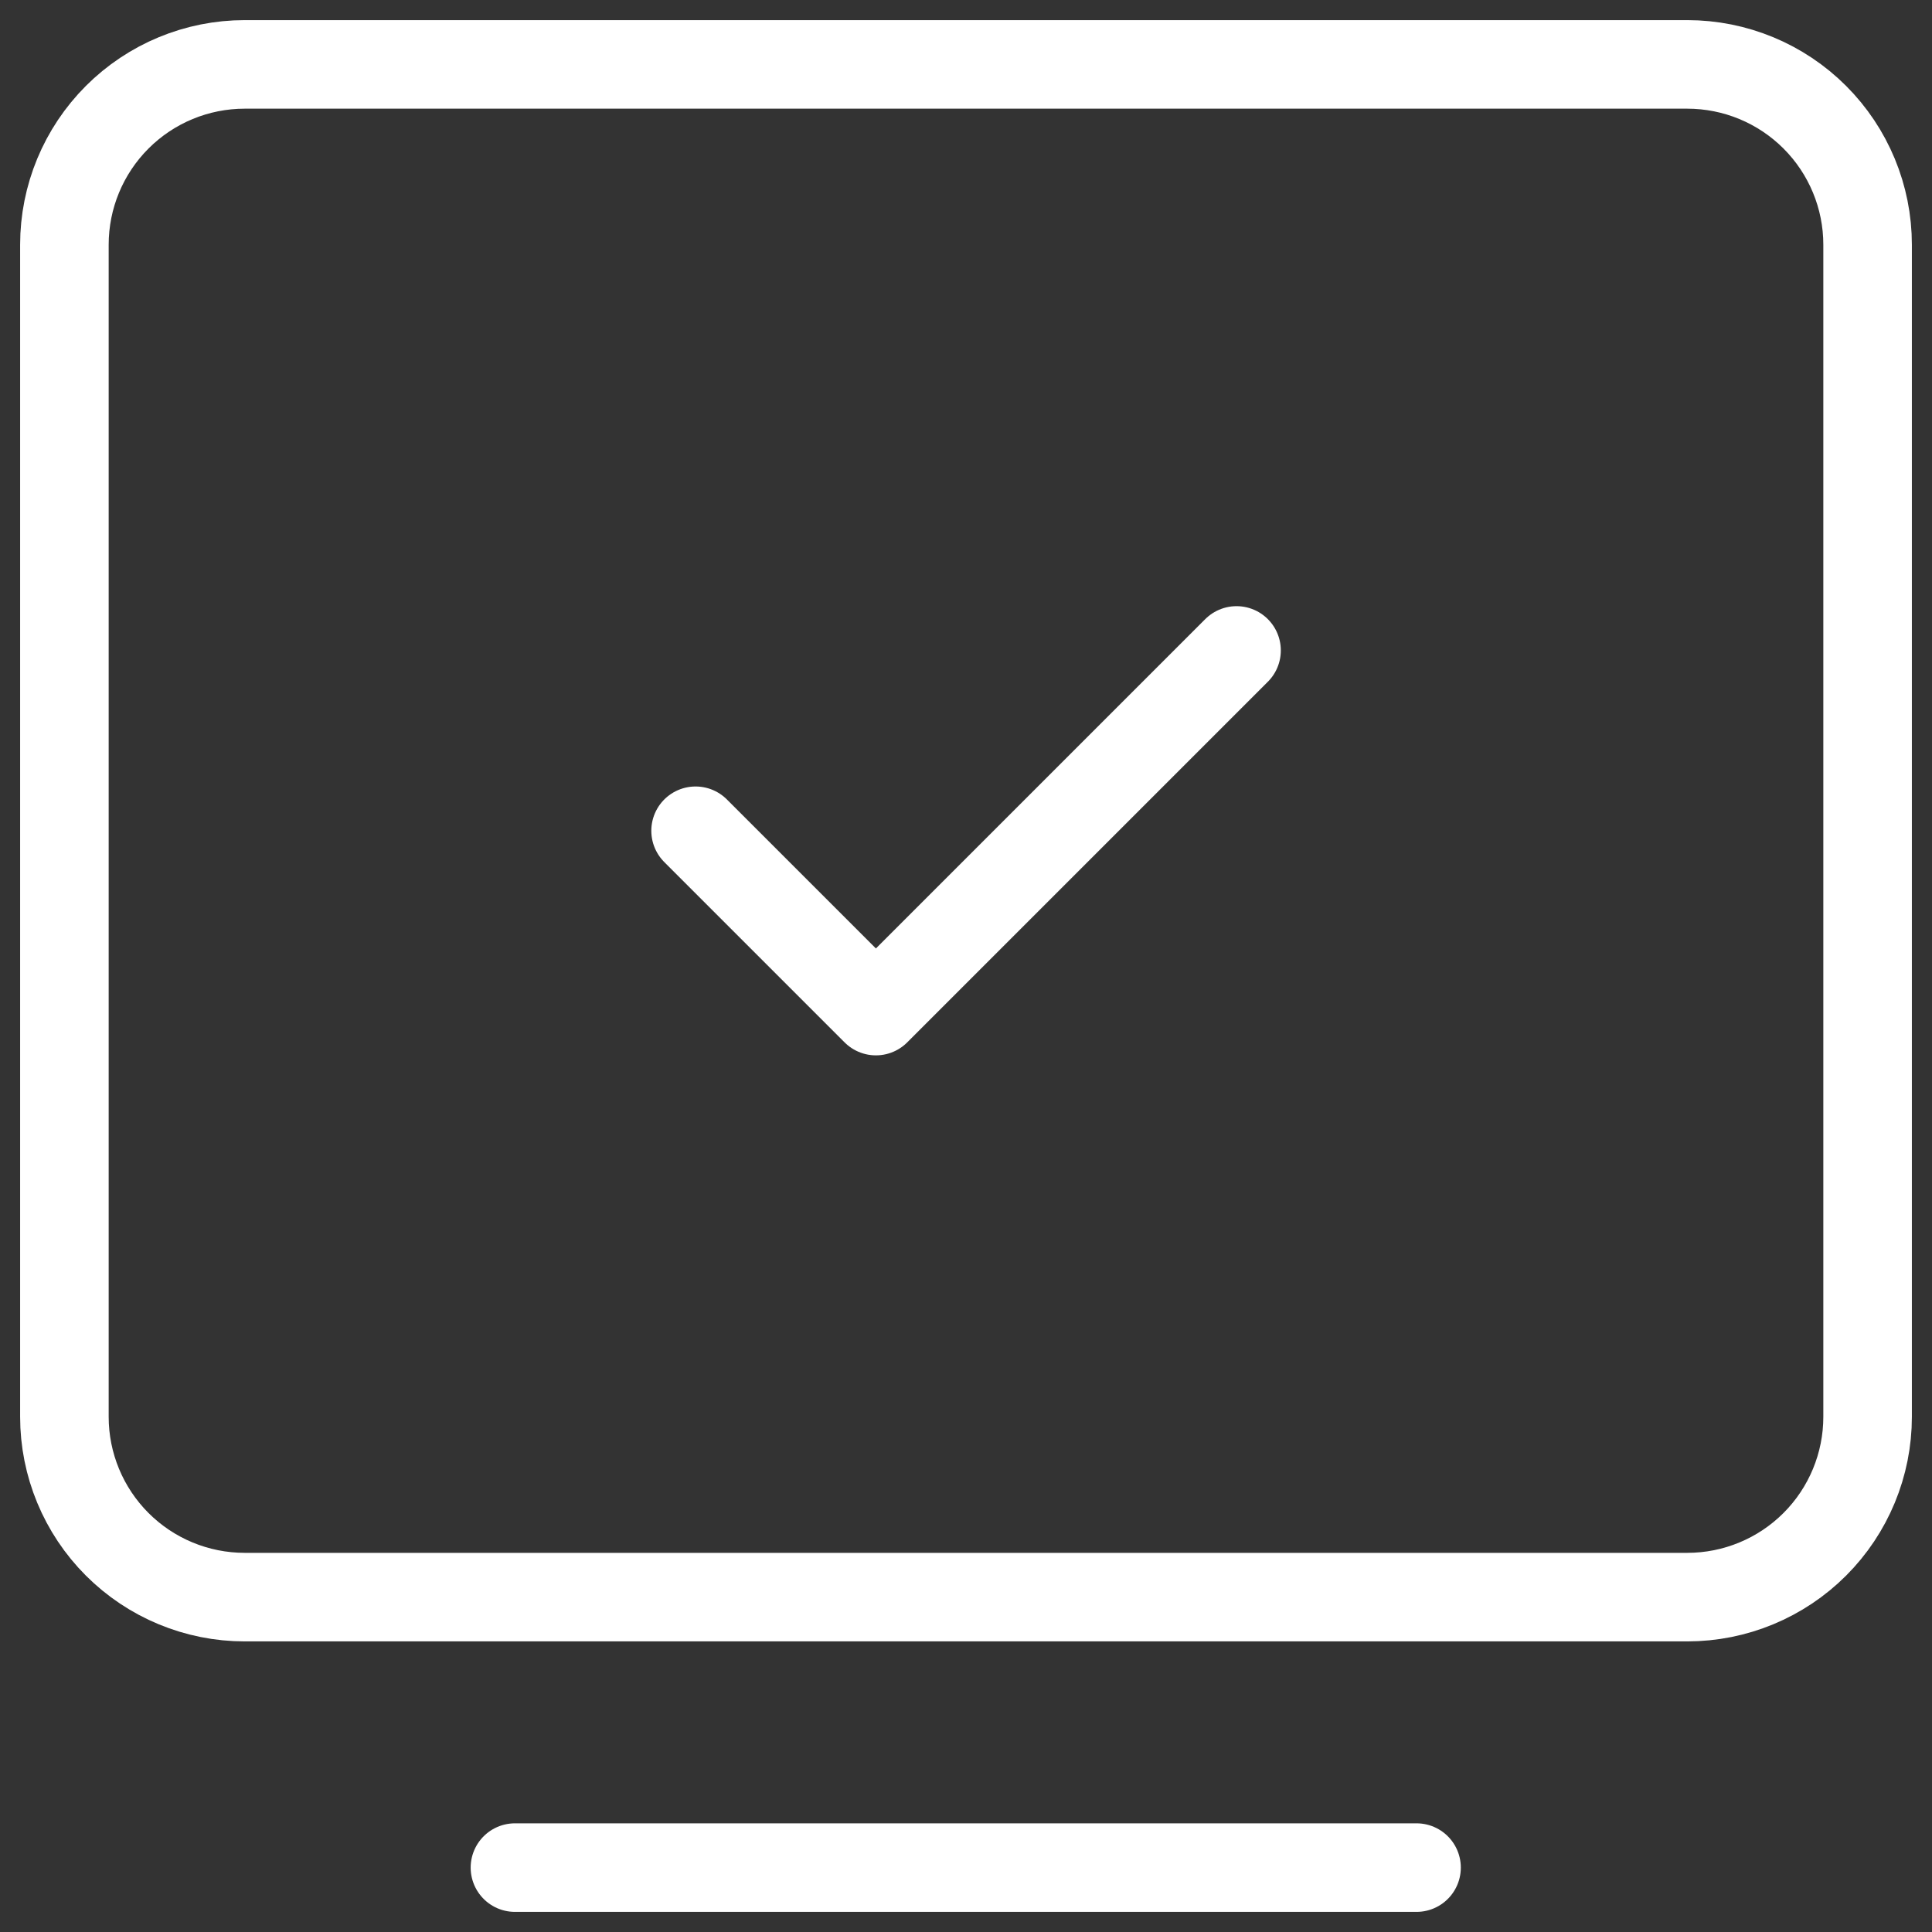 <svg width="30" height="30" viewBox="0 0 30 30" fill="none" xmlns="http://www.w3.org/2000/svg">
<rect x="0" y="0" width="30" height="30" fill="#333333" stroke="none"/>
<path d="M7.996 29H21.996" stroke="white" stroke-width="1.375" stroke-linecap="round" stroke-linejoin="round"/>
<path d="M1 22V3.8C1 3.057 1.295 2.345 1.82 1.82C2.345 1.295 3.057 1 3.8 1H26.2C26.943 1 27.655 1.295 28.18 1.82C28.705 2.345 29 3.057 29 3.8V22C29 22.743 28.705 23.455 28.18 23.98C27.655 24.505 26.943 24.8 26.2 24.8H3.8C3.057 24.8 2.345 24.505 1.82 23.98C1.295 23.455 1 22.743 1 22Z" stroke="white" stroke-width="1.375"/>
<path d="M10.801 12.9L13.601 15.7L19.201 10.1" stroke="white" stroke-width="1.375" stroke-linecap="round" stroke-linejoin="round"/>
</svg>
